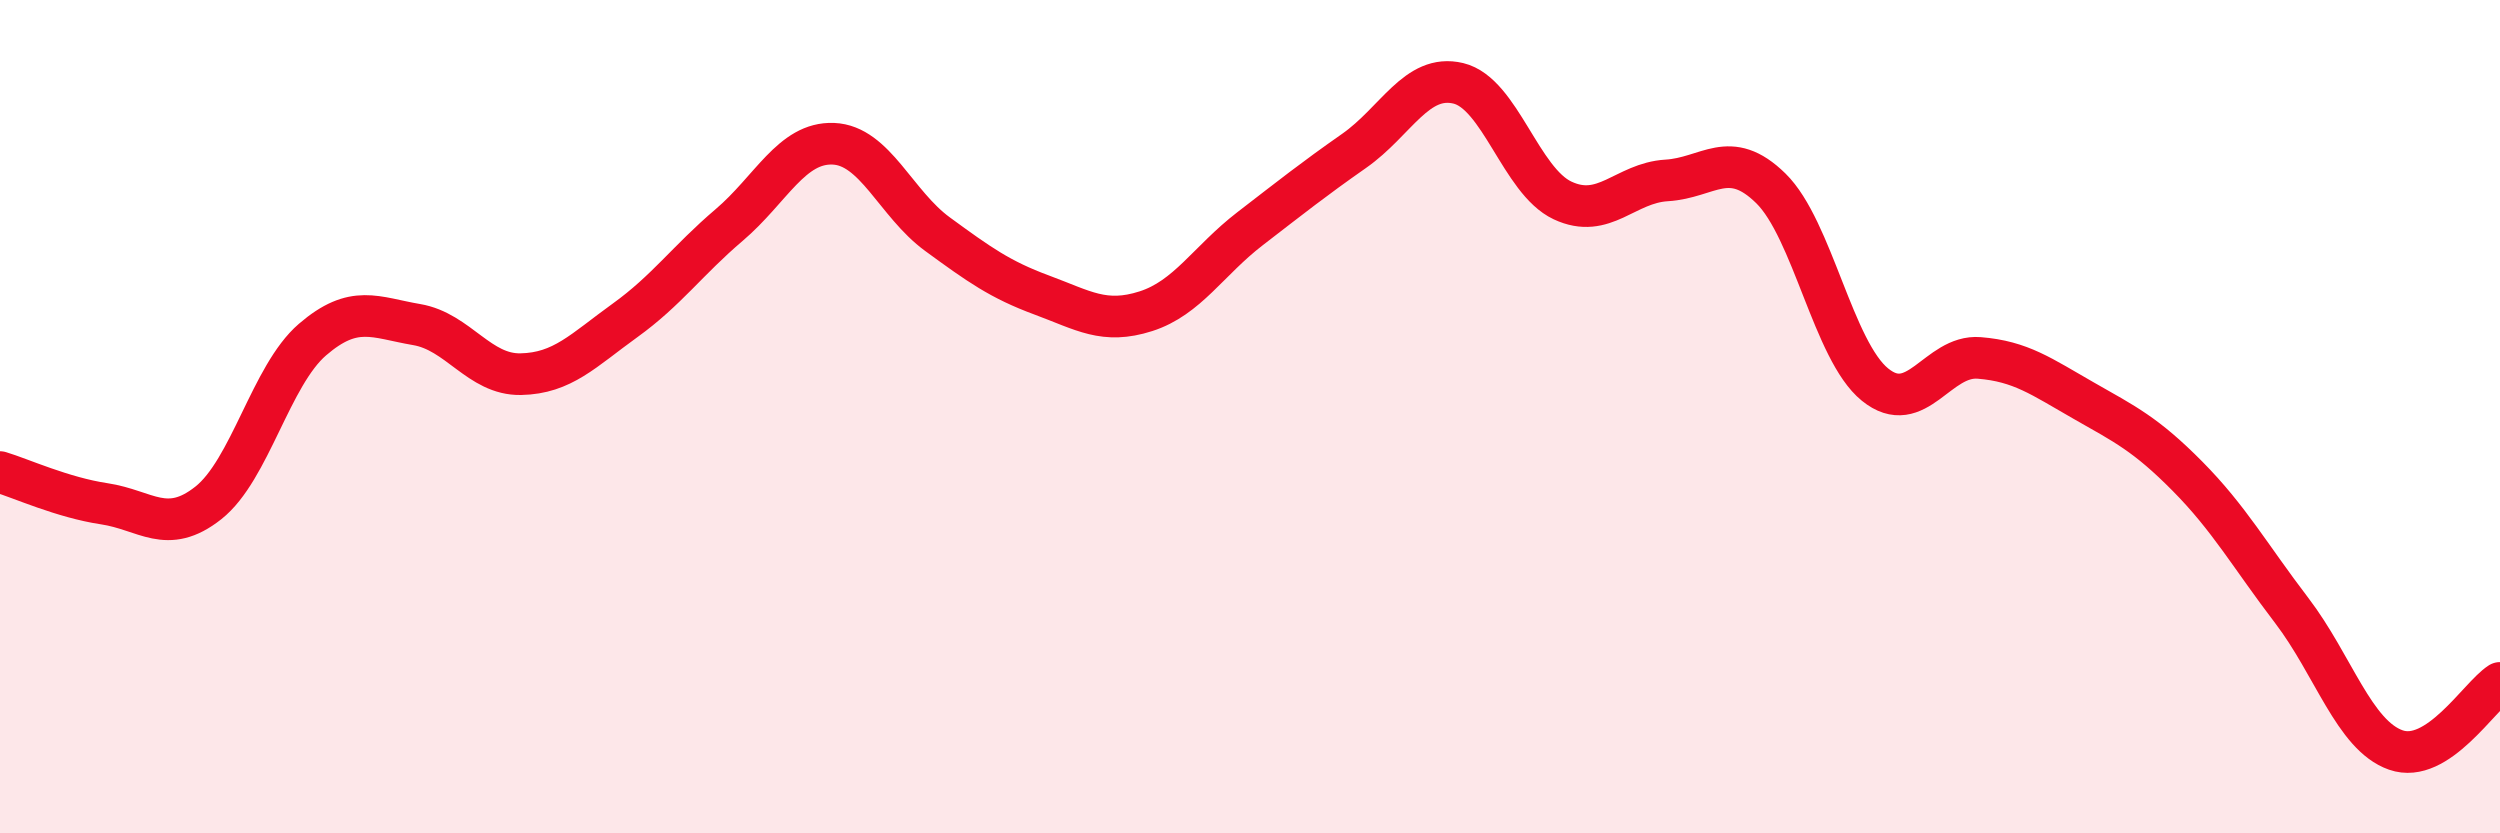 
    <svg width="60" height="20" viewBox="0 0 60 20" xmlns="http://www.w3.org/2000/svg">
      <path
        d="M 0,11.33 C 0.5,11.48 1.5,11.94 2.5,12.09 C 3.5,12.24 4,12.86 5,12.07 C 6,11.28 6.5,9.01 7.5,8.15 C 8.5,7.29 9,7.62 10,7.79 C 11,7.96 11.5,9 12.5,8.98 C 13.5,8.96 14,8.41 15,7.69 C 16,6.97 16.5,6.25 17.5,5.4 C 18.5,4.55 19,3.41 20,3.45 C 21,3.49 21.5,4.89 22.5,5.62 C 23.5,6.35 24,6.71 25,7.08 C 26,7.45 26.5,7.79 27.5,7.47 C 28.5,7.15 29,6.26 30,5.49 C 31,4.72 31.5,4.32 32.5,3.62 C 33.5,2.92 34,1.76 35,2 C 36,2.24 36.5,4.34 37.5,4.81 C 38.5,5.28 39,4.39 40,4.33 C 41,4.27 41.5,3.54 42.5,4.52 C 43.5,5.5 44,8.42 45,9.23 C 46,10.04 46.5,8.51 47.5,8.59 C 48.5,8.67 49,9.04 50,9.61 C 51,10.18 51.5,10.42 52.5,11.43 C 53.5,12.44 54,13.34 55,14.65 C 56,15.96 56.5,17.65 57.5,18 C 58.5,18.35 59.5,16.71 60,16.39L60 20L0 20Z"
        fill="#EB0A25"
        opacity="0.1"
        stroke-linecap="round"
        stroke-linejoin="round"
      />
      <path
        d="M 0,11.33 C 0.5,11.48 1.5,11.94 2.5,12.09 C 3.5,12.24 4,12.86 5,12.07 C 6,11.28 6.5,9.01 7.5,8.15 C 8.5,7.29 9,7.62 10,7.79 C 11,7.96 11.5,9 12.5,8.98 C 13.5,8.96 14,8.41 15,7.69 C 16,6.97 16.5,6.25 17.5,5.4 C 18.5,4.55 19,3.41 20,3.45 C 21,3.49 21.5,4.89 22.5,5.62 C 23.5,6.35 24,6.71 25,7.08 C 26,7.45 26.5,7.79 27.5,7.47 C 28.5,7.15 29,6.26 30,5.49 C 31,4.72 31.5,4.32 32.5,3.62 C 33.5,2.92 34,1.76 35,2 C 36,2.24 36.5,4.34 37.5,4.81 C 38.5,5.28 39,4.39 40,4.33 C 41,4.27 41.5,3.54 42.5,4.52 C 43.5,5.5 44,8.42 45,9.23 C 46,10.04 46.5,8.51 47.5,8.59 C 48.5,8.67 49,9.04 50,9.61 C 51,10.18 51.5,10.42 52.5,11.43 C 53.5,12.44 54,13.34 55,14.65 C 56,15.96 56.5,17.65 57.5,18 C 58.5,18.35 59.5,16.71 60,16.39"
        stroke="#EB0A25"
        stroke-width="1"
        fill="none"
        stroke-linecap="round"
        stroke-linejoin="round"
      />
    </svg>
  
